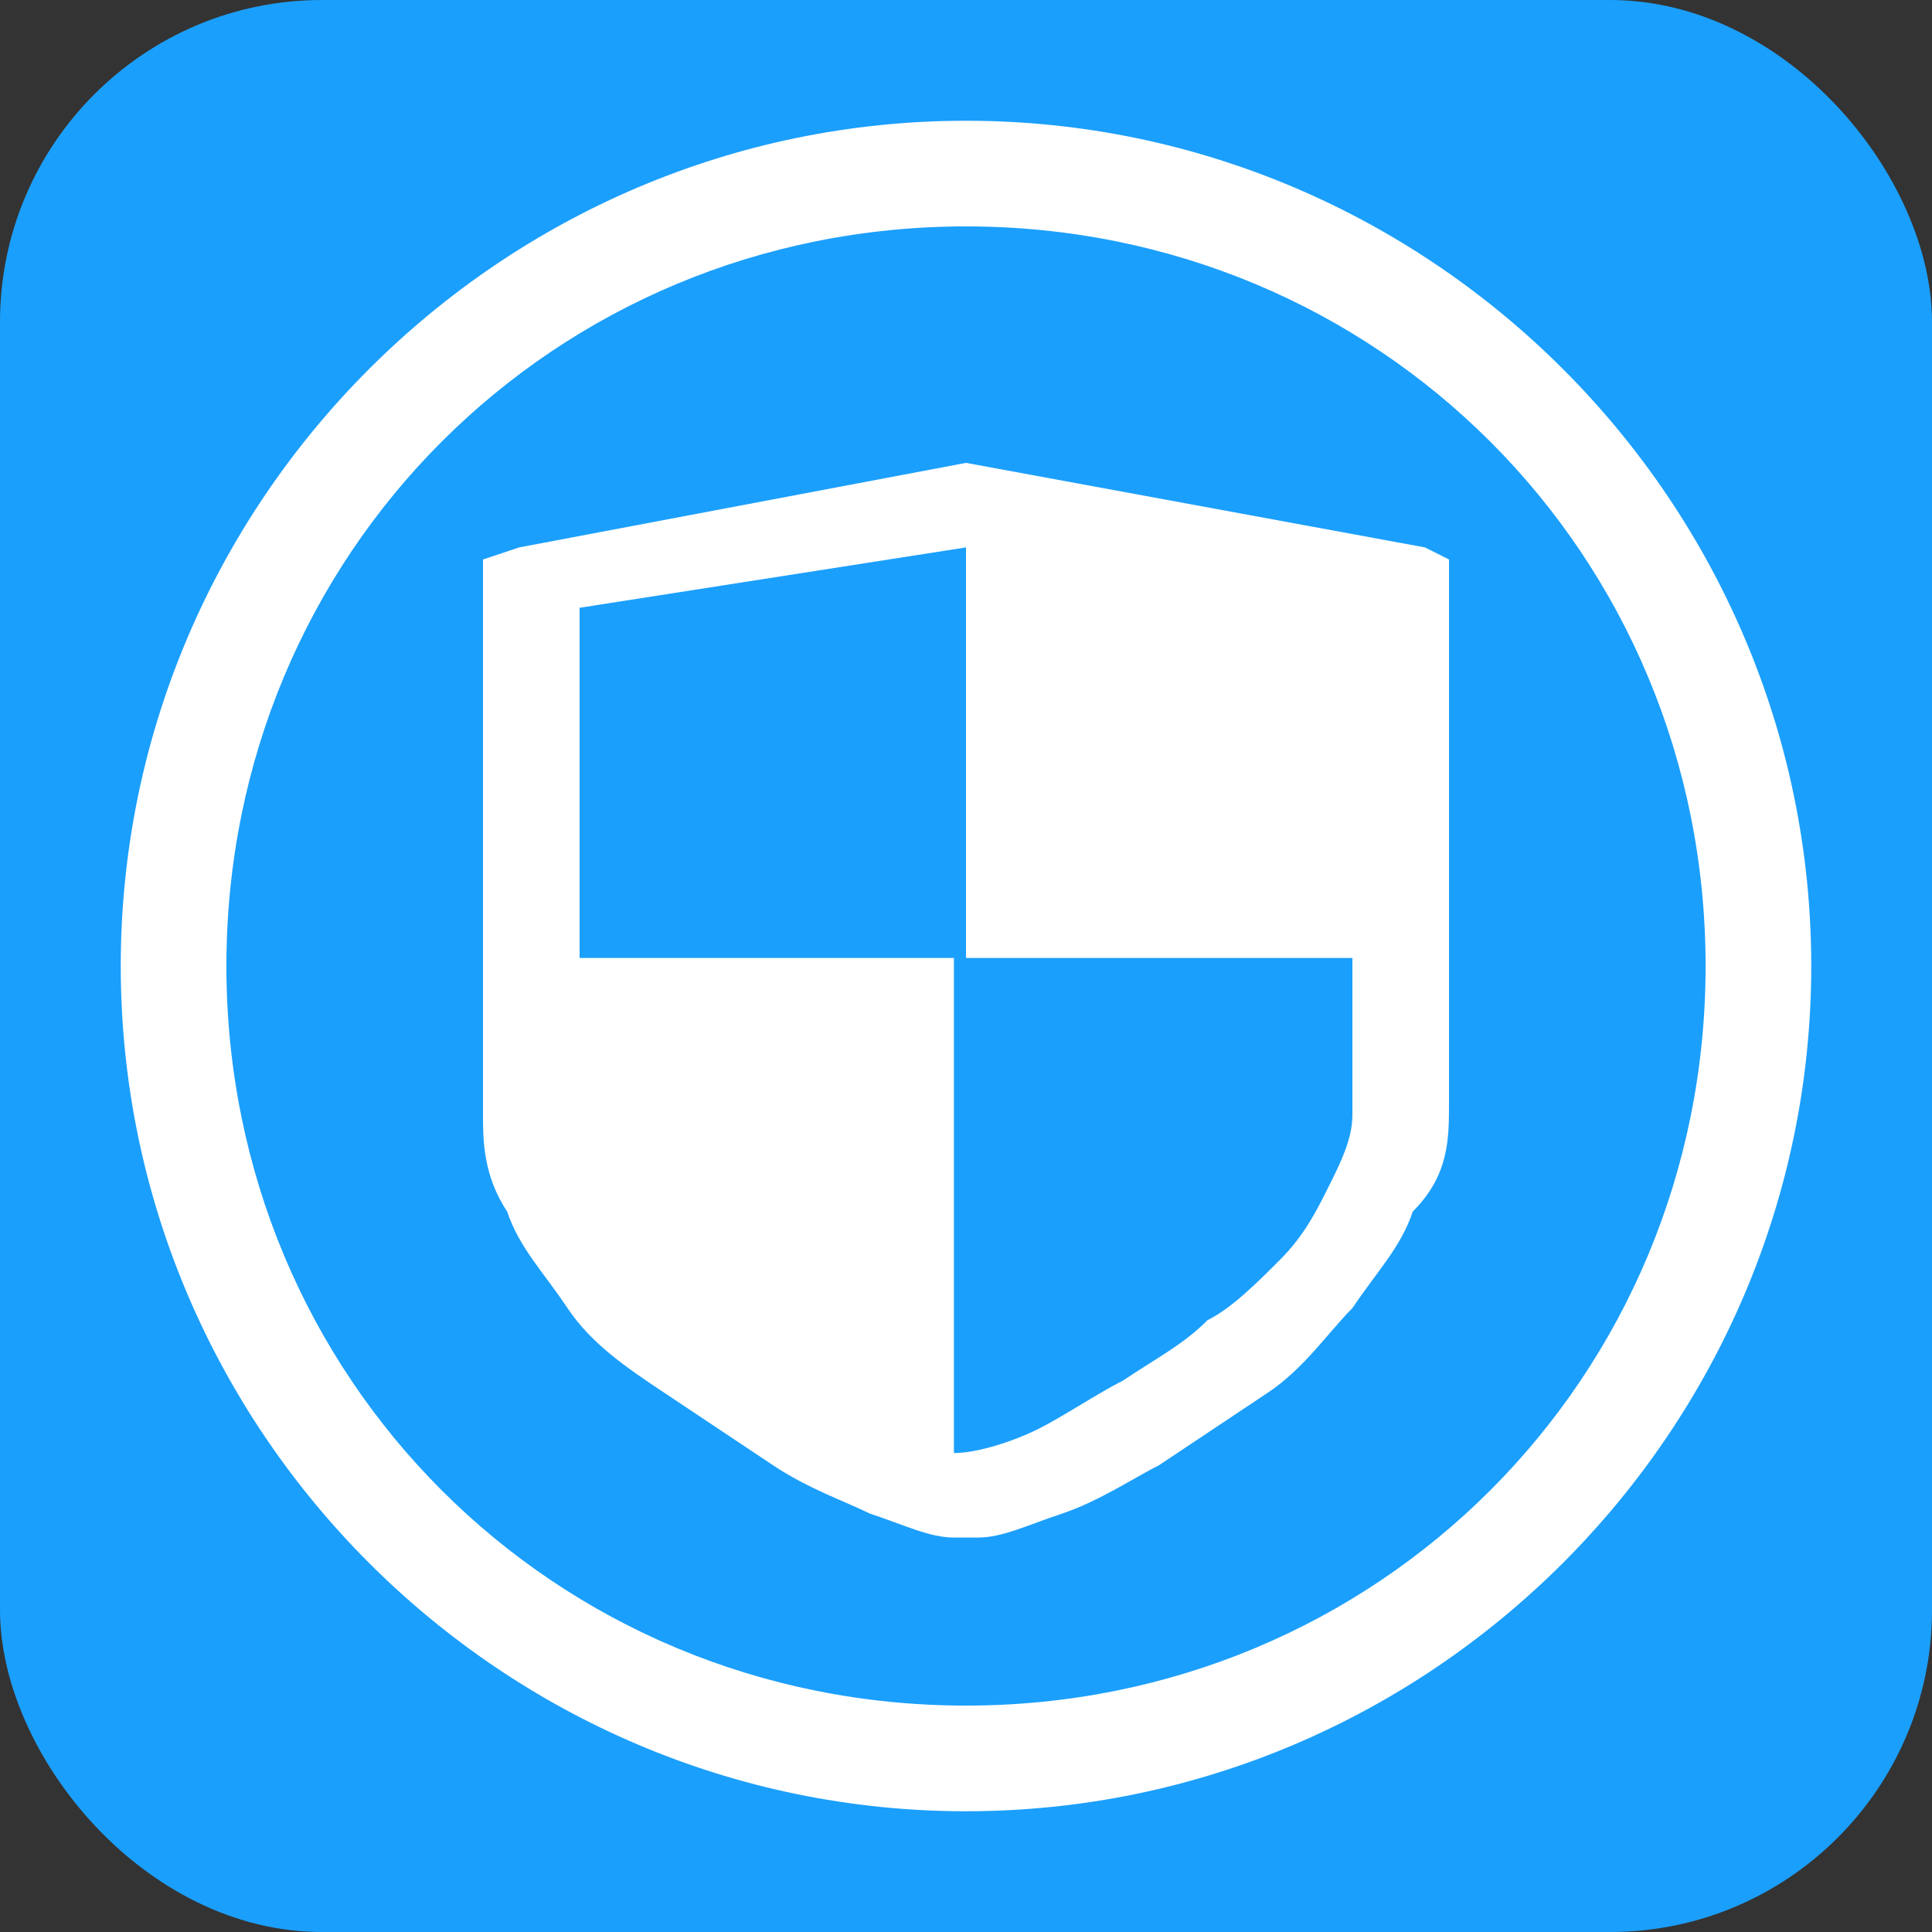 <svg width="48" height="48" viewBox="0 0 48 48" fill="none" xmlns="http://www.w3.org/2000/svg">
<rect x="0" y="0" width="48" height="48" fill="#333333" stroke="none"/>
<rect width="48" height="48" rx="8" fill="#1B9FFC"/>
<path d="M35.4 13.6L24 11.5L12.9 13.6L12 13.9V27.7C12 28.3 12 29.2 12.6 30.1C12.9 31 13.5 31.6 14.1 32.5C14.7 33.4 15.6 34 16.5 34.6L19.2 36.4C20.1 37 21 37.3 21.6 37.6C22.5 37.9 23.1 38.2 23.7 38.2H24.3C24.9 38.2 25.5 37.9 26.4 37.6C27.3 37.3 28.2 36.7 28.8 36.4L31.5 34.6C32.4 34 33 33.1 33.6 32.5C34.2 31.6 34.8 31 35.1 30.1C36 29.2 36 28.3 36 27.4V13.9L35.4 13.6ZM33.6 27.7C33.6 28.3 33.3 28.9 33 29.5C32.7 30.1 32.4 30.7 31.8 31.3C31.2 31.9 30.6 32.5 30 32.8C29.4 33.4 28.8 33.7 27.9 34.3C27.3 34.6 26.4 35.2 25.8 35.5C25.2 35.8 24.3 36.1 23.7 36.1V23.8H14.4V15.1L24 13.6V23.8H33.6V27.7V27.7Z" fill="white"/>
<path d="M24 5.625C34.237 5.625 42.375 13.762 42.375 24C42.375 34.237 34.237 42.375 24 42.375C13.762 42.375 5.625 34.237 5.625 24C5.625 13.762 13.762 5.625 24 5.625ZM24 3C12.45 3 3 12.45 3 24C3 35.55 12.45 45 24 45C35.55 45 45 35.55 45 24C45 12.45 35.55 3 24 3Z" fill="white"/>
</svg>
